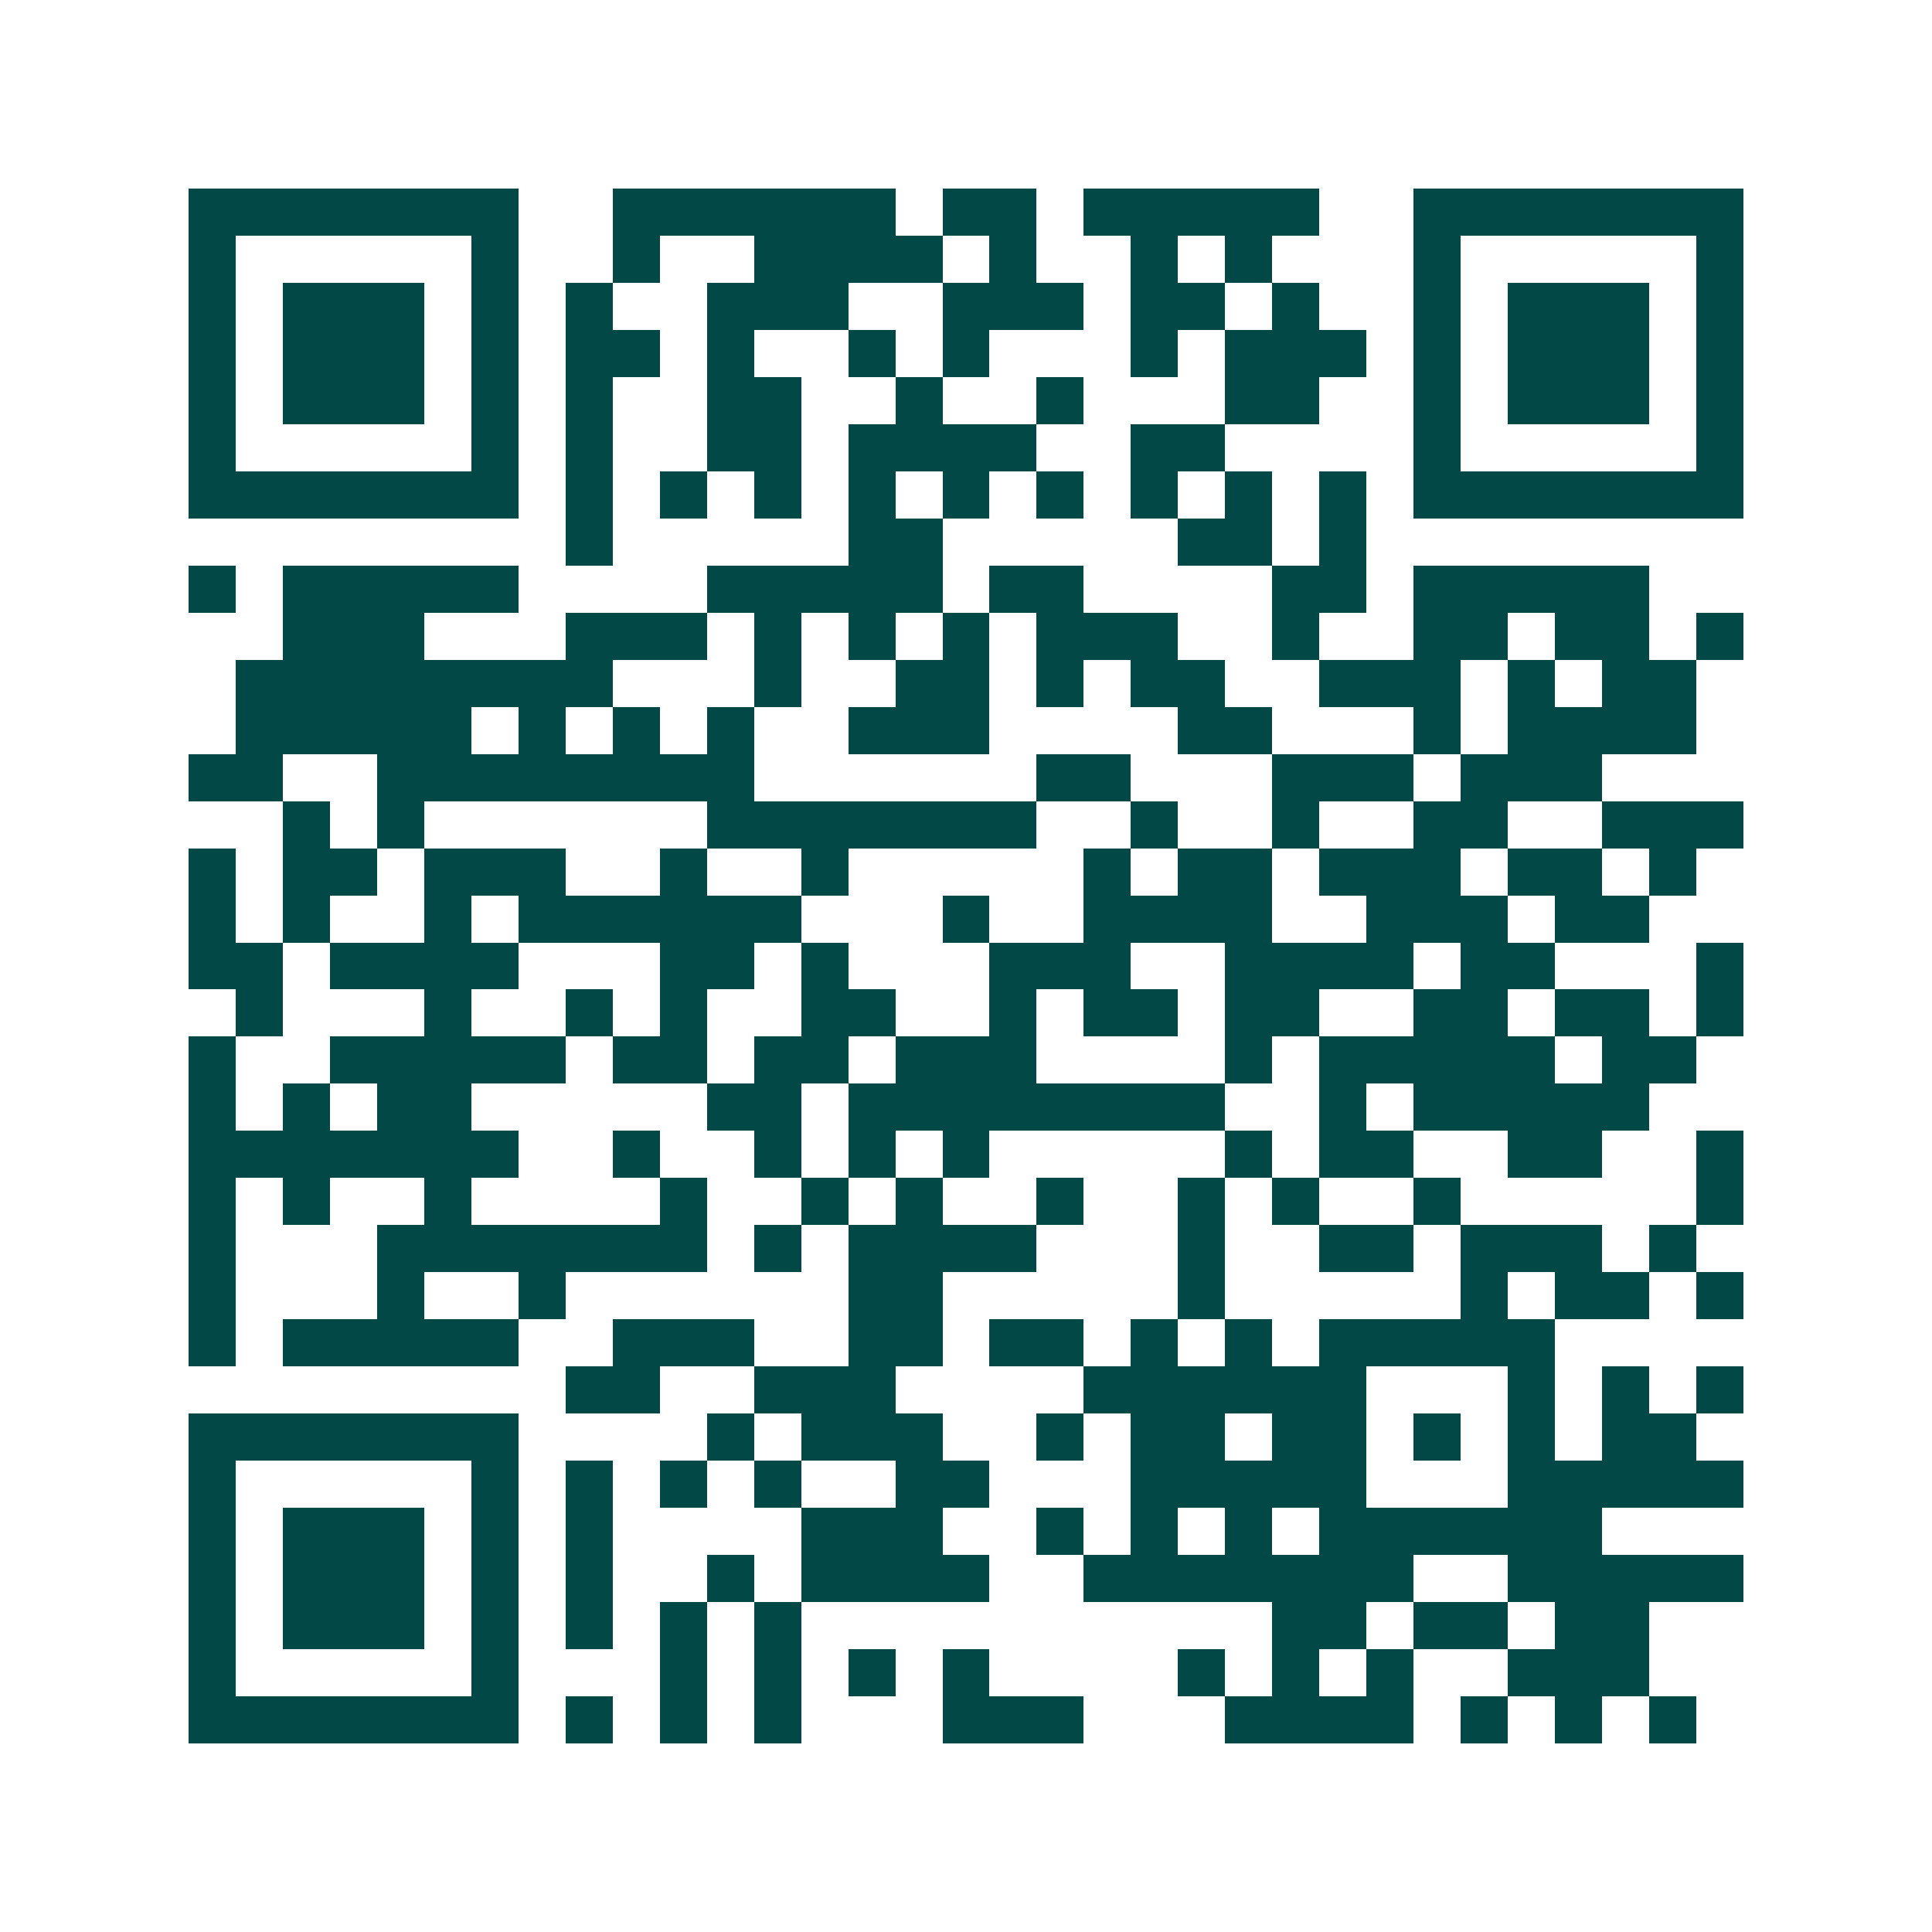 <svg xmlns="http://www.w3.org/2000/svg" width="200" height="200" viewBox="0 0 41 41" shape-rendering="crispEdges"><path fill="#ffffff" d="M0 0h41v41H0z"/><path stroke="#014847" d="M4 4.5h7m2 0h6m1 0h2m1 0h5m2 0h7M4 5.5h1m5 0h1m2 0h1m2 0h4m1 0h1m2 0h1m1 0h1m3 0h1m5 0h1M4 6.5h1m1 0h3m1 0h1m1 0h1m2 0h3m2 0h3m1 0h2m1 0h1m2 0h1m1 0h3m1 0h1M4 7.5h1m1 0h3m1 0h1m1 0h2m1 0h1m2 0h1m1 0h1m3 0h1m1 0h3m1 0h1m1 0h3m1 0h1M4 8.5h1m1 0h3m1 0h1m1 0h1m2 0h2m2 0h1m2 0h1m3 0h2m2 0h1m1 0h3m1 0h1M4 9.5h1m5 0h1m1 0h1m2 0h2m1 0h4m2 0h2m4 0h1m5 0h1M4 10.5h7m1 0h1m1 0h1m1 0h1m1 0h1m1 0h1m1 0h1m1 0h1m1 0h1m1 0h1m1 0h7M12 11.5h1m5 0h2m5 0h2m1 0h1M4 12.5h1m1 0h5m4 0h5m1 0h2m4 0h2m1 0h5M6 13.5h3m3 0h3m1 0h1m1 0h1m1 0h1m1 0h3m2 0h1m2 0h2m1 0h2m1 0h1M5 14.5h8m3 0h1m2 0h2m1 0h1m1 0h2m2 0h3m1 0h1m1 0h2M5 15.5h5m1 0h1m1 0h1m1 0h1m2 0h3m4 0h2m3 0h1m1 0h4M4 16.5h2m2 0h8m6 0h2m3 0h3m1 0h3M6 17.5h1m1 0h1m6 0h7m2 0h1m2 0h1m2 0h2m2 0h3M4 18.5h1m1 0h2m1 0h3m2 0h1m2 0h1m5 0h1m1 0h2m1 0h3m1 0h2m1 0h1M4 19.5h1m1 0h1m2 0h1m1 0h6m3 0h1m2 0h4m2 0h3m1 0h2M4 20.5h2m1 0h4m3 0h2m1 0h1m3 0h3m2 0h4m1 0h2m3 0h1M5 21.5h1m3 0h1m2 0h1m1 0h1m2 0h2m2 0h1m1 0h2m1 0h2m2 0h2m1 0h2m1 0h1M4 22.5h1m2 0h5m1 0h2m1 0h2m1 0h3m4 0h1m1 0h5m1 0h2M4 23.5h1m1 0h1m1 0h2m5 0h2m1 0h8m2 0h1m1 0h5M4 24.5h7m2 0h1m2 0h1m1 0h1m1 0h1m5 0h1m1 0h2m2 0h2m2 0h1M4 25.5h1m1 0h1m2 0h1m4 0h1m2 0h1m1 0h1m2 0h1m2 0h1m1 0h1m2 0h1m5 0h1M4 26.5h1m3 0h7m1 0h1m1 0h4m3 0h1m2 0h2m1 0h3m1 0h1M4 27.5h1m3 0h1m2 0h1m6 0h2m5 0h1m5 0h1m1 0h2m1 0h1M4 28.5h1m1 0h5m2 0h3m2 0h2m1 0h2m1 0h1m1 0h1m1 0h5M12 29.5h2m2 0h3m4 0h6m3 0h1m1 0h1m1 0h1M4 30.5h7m4 0h1m1 0h3m2 0h1m1 0h2m1 0h2m1 0h1m1 0h1m1 0h2M4 31.5h1m5 0h1m1 0h1m1 0h1m1 0h1m2 0h2m3 0h5m3 0h5M4 32.5h1m1 0h3m1 0h1m1 0h1m4 0h3m2 0h1m1 0h1m1 0h1m1 0h6M4 33.5h1m1 0h3m1 0h1m1 0h1m2 0h1m1 0h4m2 0h7m2 0h5M4 34.5h1m1 0h3m1 0h1m1 0h1m1 0h1m1 0h1m10 0h2m1 0h2m1 0h2M4 35.5h1m5 0h1m3 0h1m1 0h1m1 0h1m1 0h1m4 0h1m1 0h1m1 0h1m2 0h3M4 36.5h7m1 0h1m1 0h1m1 0h1m3 0h3m3 0h4m1 0h1m1 0h1m1 0h1"/></svg>
